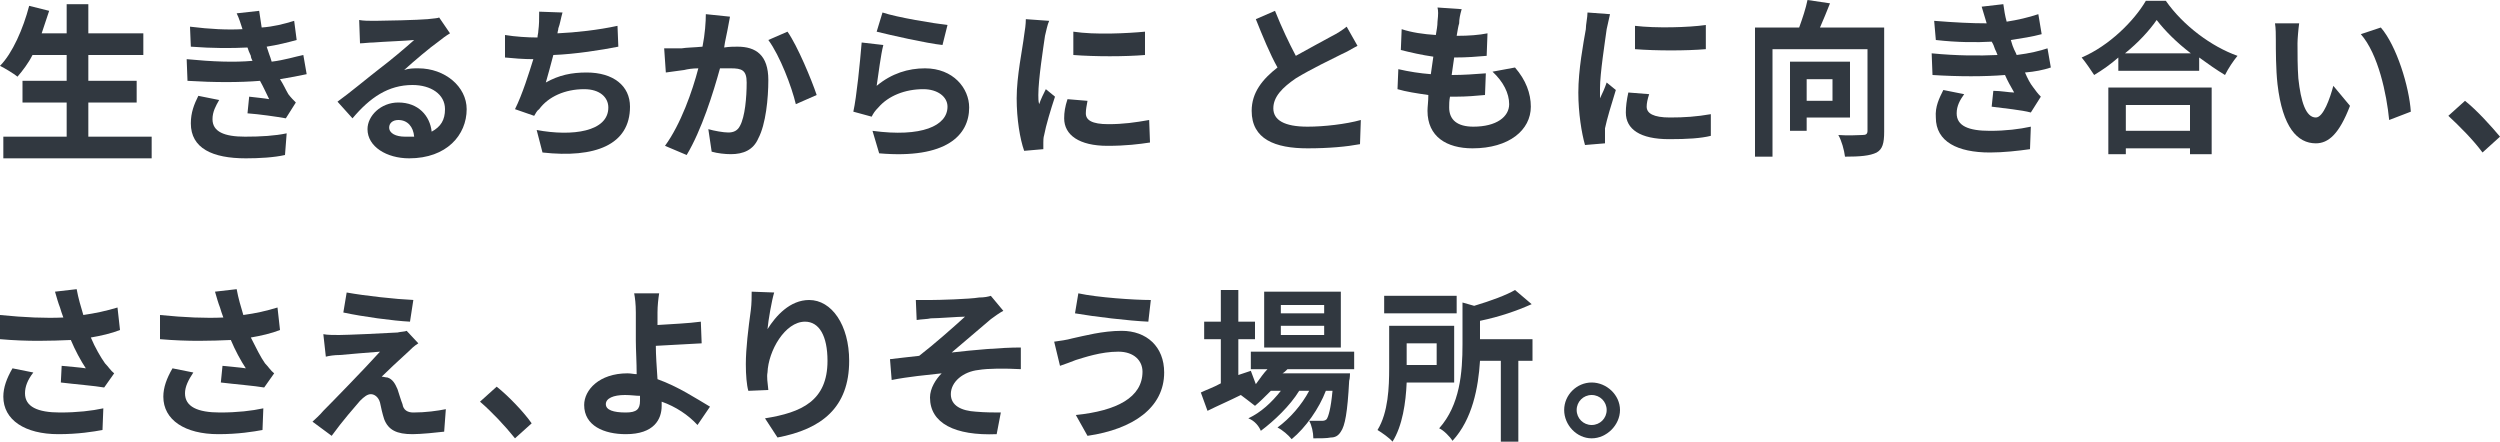 <?xml version="1.0" standalone="no"?>

<svg viewBox="0 0 300 53" style="background-color:#ffffff00" version="1.1" xmlns="http://www.w3.org/2000/svg" xmlns:xlink="http://www.w3.org/1999/xlink" xml:space="preserve" x="0px" y="0px" width="100%" height="100%">
	<g id="%u30EC%u30A4%u30E4%u30FC%201">
		<g>
			<g>
				<path d="M 10.6 16.4 L 10.6 12.3 L 16.4 12.3 L 16.4 9.7 L 10.6 9.7 L 10.6 6.6 L 17.2 6.6 L 17.2 4 L 10.6 4 L 10.6 0.5 L 8 0.5 L 8 4 L 5 4 C 5.3 3.1 5.6 2.2 5.9 1.3 L 3.5 0.7 C 2.8 3.4 1.5 6.4 0 7.9 C 0.6 8.2 1.6 8.8 2.1 9.2 C 2.7 8.5 3.4 7.6 3.9 6.6 L 8 6.6 L 8 9.7 L 2.7 9.7 L 2.7 12.3 L 8 12.3 L 8 16.4 L 0.4 16.4 L 0.4 19 L 18.2 19 L 18.2 16.4 L 10.6 16.4 L 10.6 16.4 Z" fill="#313840"/>
				<path d="M 22.4 7.1 L 22.5 9.7 C 25.7 9.9 28.8 9.9 31.2 9.7 C 31.6 10.4 31.9 11.1 32.3 11.9 C 31.8 11.8 30.7 11.7 29.9 11.6 L 29.7 13.6 C 31.1 13.7 33.2 14 34.3 14.2 L 35.5 12.3 C 35.2 12 34.9 11.7 34.6 11.3 C 34.3 10.8 34 10.1 33.6 9.5 C 34.8 9.3 35.9 9.1 36.8 8.9 L 36.4 6.6 C 35.4 6.8 34.2 7.2 32.6 7.4 C 32.5 7 32.4 6.8 32.3 6.5 C 32.2 6.2 32.1 5.9 32 5.6 C 33.3 5.4 34.5 5.1 35.6 4.8 L 35.3 2.5 C 34 2.9 32.8 3.2 31.4 3.3 C 31.3 2.7 31.2 2 31.1 1.3 L 28.4 1.6 C 28.7 2.2 28.9 2.9 29.1 3.5 C 27.3 3.6 25.2 3.5 22.8 3.2 L 22.9 5.6 C 25.5 5.8 27.8 5.8 29.7 5.7 C 29.8 6 29.9 6.3 30.1 6.7 C 30.1 6.9 30.2 7.1 30.3 7.3 C 28.1 7.5 25.5 7.4 22.4 7.1 L 22.4 7.1 ZM 26.3 12 L 23.8 11.5 C 23.3 12.5 22.9 13.5 22.9 14.8 C 22.9 17.8 25.5 19 29.5 19 C 31.1 19 32.9 18.9 34.2 18.6 L 34.4 16 C 33 16.3 31.3 16.4 29.4 16.4 C 26.9 16.4 25.5 15.8 25.5 14.3 C 25.5 13.4 25.9 12.7 26.3 12 L 26.3 12 Z" fill="#313840"/>
				<path d="M 46.7 15.3 C 46.7 14.8 47.1 14.4 47.8 14.4 C 48.9 14.4 49.6 15.2 49.7 16.4 C 49.3 16.4 49 16.4 48.6 16.4 C 47.5 16.4 46.7 16 46.7 15.3 L 46.7 15.3 ZM 43.1 2.4 L 43.2 5.2 C 43.6 5.2 44.3 5.1 44.8 5.1 C 46 5 48.7 4.9 49.7 4.8 C 48.7 5.7 46.8 7.3 45.6 8.2 C 44.3 9.2 41.9 11.2 40.5 12.2 L 42.3 14.2 C 44.4 11.7 46.6 10.2 49.5 10.2 C 51.7 10.2 53.4 11.3 53.4 13.1 C 53.4 14.4 52.9 15.2 51.8 15.8 C 51.6 13.9 50.2 12.3 47.8 12.3 C 45.7 12.3 44.1 13.9 44.1 15.5 C 44.1 17.6 46.4 19 49.1 19 C 53.6 19 56 16.2 56 13.1 C 56 10.4 53.4 8.2 50.2 8.2 C 49.6 8.2 49.1 8.2 48.5 8.4 C 49.6 7.4 51.6 5.7 52.6 5 C 53.1 4.6 53.5 4.3 54 4 L 52.7 2.1 C 52.5 2.2 52.1 2.2 51.3 2.3 C 50.2 2.4 46.1 2.5 45 2.5 C 44.3 2.5 43.6 2.5 43.1 2.4 L 43.1 2.4 Z" fill="#313840"/>
				<path d="M 67.5 1.5 L 64.7 1.4 C 64.7 2.4 64.7 2.9 64.6 3.7 C 64.6 4 64.5 4.2 64.5 4.5 C 63.3 4.5 61.8 4.4 60.6 4.2 L 60.6 6.9 C 61.6 7 62.8 7.1 64 7.1 C 63.5 8.7 62.7 11.3 61.8 13.1 L 64.1 13.9 C 64.3 13.6 64.4 13.3 64.7 13.1 C 65.8 11.6 67.8 10.7 70.1 10.7 C 72 10.7 73 11.7 73 12.9 C 73 15.8 68.7 16.4 64.4 15.6 L 65.1 18.3 C 71.4 19 75.6 17.4 75.6 12.8 C 75.6 10.3 73.6 8.7 70.4 8.7 C 68.6 8.7 67.1 9 65.5 9.9 C 65.8 8.9 66.1 7.7 66.4 6.6 C 69 6.5 72.2 6 74.2 5.6 L 74.1 3.1 C 71.8 3.6 69.1 3.9 66.9 4 C 66.9 3.8 67 3.6 67 3.4 C 67.2 2.9 67.3 2.2 67.5 1.5 L 67.5 1.5 Z" fill="#313840"/>
				<path d="M 87.6 2 L 84.7 1.7 C 84.7 2.6 84.6 4.1 84.3 5.6 C 83.3 5.7 82.4 5.7 81.8 5.8 C 81.1 5.8 80.4 5.8 79.7 5.8 L 79.9 8.7 C 80.5 8.6 81.5 8.5 82.1 8.4 C 82.5 8.3 83.1 8.2 83.8 8.2 C 83.1 10.9 81.7 14.9 79.8 17.5 L 82.4 18.6 C 84.2 15.6 85.6 11.1 86.4 8.2 C 86.9 8.2 87.4 8.2 87.7 8.2 C 89 8.2 89.6 8.4 89.6 9.9 C 89.6 11.7 89.4 14 88.8 15.1 C 88.5 15.7 88 15.9 87.4 15.9 C 86.8 15.9 85.7 15.7 85 15.5 L 85.4 18.2 C 86.1 18.4 87 18.5 87.7 18.5 C 89.2 18.5 90.4 18 91 16.6 C 91.9 14.9 92.2 11.8 92.2 9.6 C 92.2 6.6 90.7 5.6 88.5 5.6 C 88.1 5.6 87.5 5.6 86.9 5.7 C 87 4.9 87.2 4.2 87.3 3.6 C 87.4 3.1 87.5 2.5 87.6 2 L 87.6 2 ZM 94.5 3.8 L 92.2 4.8 C 93.6 6.7 95 10.4 95.5 12.5 L 98 11.4 C 97.4 9.6 95.7 5.5 94.5 3.8 L 94.5 3.8 Z" fill="#313840"/>
				<path d="M 105.9 1.5 L 105.2 3.8 C 106.8 4.2 111.2 5.2 113.1 5.4 L 113.7 3 C 112 2.8 107.7 2.1 105.9 1.5 L 105.9 1.5 ZM 106 5.4 L 103.4 5.1 C 103.2 7.5 102.8 11.6 102.4 13.4 L 104.6 14 C 104.8 13.6 105 13.3 105.4 12.9 C 106.6 11.5 108.6 10.7 110.8 10.7 C 112.5 10.7 113.7 11.6 113.7 12.8 C 113.7 15.1 110.6 16.5 104.7 15.7 L 105.5 18.4 C 113.6 19.1 116.3 16.2 116.3 12.9 C 116.3 10.6 114.4 8.2 111 8.2 C 109 8.2 107 8.8 105.2 10.3 C 105.4 9 105.7 6.5 106 5.4 L 106 5.4 Z" fill="#313840"/>
				<path d="M 128.8 3.8 L 128.8 6.6 C 131.4 6.8 135 6.8 137.4 6.6 L 137.4 3.8 C 135.3 4 131.4 4.2 128.8 3.8 L 128.8 3.8 ZM 130.5 12.1 L 128.1 11.9 C 127.8 12.8 127.7 13.5 127.7 14.2 C 127.7 16.2 129.5 17.5 132.9 17.5 C 135.1 17.5 136.7 17.3 138 17.1 L 137.9 14.4 C 136.2 14.7 134.8 14.9 133 14.9 C 131 14.9 130.3 14.4 130.3 13.6 C 130.3 13.1 130.4 12.7 130.5 12.1 L 130.5 12.1 ZM 125.9 2.5 L 123.1 2.3 C 123.1 2.9 123 3.6 122.9 4.2 C 122.7 5.9 122 9.1 122 11.8 C 122 14.3 122.4 16.7 122.9 18.1 L 125.2 17.9 C 125.2 17.7 125.2 17.3 125.2 17.1 C 125.2 16.9 125.2 16.5 125.3 16.2 C 125.5 15.1 126.1 13.1 126.6 11.6 L 125.5 10.7 C 125.2 11.3 124.9 11.9 124.7 12.5 C 124.6 12.2 124.6 11.7 124.6 11.4 C 124.6 9.5 125.2 5.7 125.4 4.3 C 125.5 3.9 125.7 2.9 125.9 2.5 L 125.9 2.5 Z" fill="#313840"/>
			</g>
			<g>
				<path d="M 153 1.3 L 150.7 2.3 C 151.5 4.3 152.4 6.5 153.3 8.1 C 151.5 9.5 150.2 11.1 150.2 13.3 C 150.2 16.7 153 17.8 156.9 17.8 C 159.5 17.8 161.6 17.6 163.2 17.3 L 163.3 14.4 C 161.5 14.9 158.9 15.2 156.9 15.2 C 154.1 15.2 152.8 14.4 152.8 13 C 152.8 11.6 153.9 10.5 155.5 9.4 C 157.3 8.3 159.8 7.1 161 6.5 C 161.7 6.2 162.3 5.8 162.9 5.5 L 161.6 3.2 C 161.1 3.6 160.5 4 159.7 4.4 C 158.8 4.9 157.1 5.8 155.5 6.7 C 154.7 5.2 153.8 3.3 153 1.3 L 153 1.3 Z" fill="#313840"/>
				<path d="M 175.4 1.1 L 172.5 0.9 C 172.6 1.3 172.6 1.7 172.5 2.6 C 172.5 3.1 172.4 3.6 172.3 4.2 C 170.8 4.1 169.4 3.9 168.2 3.5 L 168.1 6 C 169.3 6.3 170.6 6.6 172 6.8 C 171.9 7.5 171.8 8.2 171.7 8.9 C 170.4 8.8 169.1 8.6 167.8 8.3 L 167.7 10.7 C 168.7 11 170 11.2 171.4 11.4 C 171.4 12.2 171.3 12.8 171.3 13.3 C 171.3 16.4 173.6 17.8 176.7 17.8 C 181.1 17.8 183.7 15.6 183.7 12.8 C 183.7 11.2 183.1 9.6 181.8 8.1 L 179.1 8.6 C 180.4 9.8 181.1 11.2 181.1 12.5 C 181.1 14 179.6 15.2 176.8 15.2 C 174.9 15.2 173.9 14.4 173.9 12.9 C 173.9 12.5 173.9 12.1 174 11.6 L 174.7 11.6 C 176 11.6 177.1 11.5 178.2 11.4 L 178.3 8.8 C 177 8.9 175.6 9 174.3 9 L 174.2 9 C 174.3 8.3 174.4 7.6 174.5 6.9 C 176.1 6.9 177.2 6.8 178.4 6.7 L 178.5 4 C 177.5 4.2 176.3 4.3 174.8 4.3 C 174.9 3.7 175 3.1 175.1 2.8 C 175.1 2.3 175.2 1.8 175.4 1.1 L 175.4 1.1 Z" fill="#313840"/>
				<path d="M 196.2 3.1 L 196.2 5.9 C 198.8 6.1 202.3 6.1 204.7 5.9 L 204.7 3 C 202.6 3.3 198.7 3.4 196.2 3.1 L 196.2 3.1 ZM 197.9 11.3 L 195.4 11.1 C 195.2 12 195.1 12.8 195.1 13.5 C 195.1 15.5 196.8 16.7 200.3 16.7 C 202.5 16.7 204.1 16.6 205.3 16.3 L 205.3 13.7 C 203.6 14 202.1 14.1 200.4 14.1 C 198.4 14.1 197.6 13.6 197.6 12.8 C 197.6 12.4 197.7 11.9 197.9 11.3 L 197.9 11.3 ZM 193.2 1.7 L 190.5 1.5 C 190.5 2.1 190.3 2.9 190.3 3.5 C 190 5.2 189.4 8.4 189.4 11.1 C 189.4 13.6 189.8 16 190.2 17.4 L 192.6 17.2 C 192.6 16.9 192.6 16.6 192.6 16.4 C 192.6 16.2 192.6 15.7 192.6 15.4 C 192.8 14.4 193.4 12.4 193.9 10.8 L 192.8 9.9 C 192.6 10.5 192.3 11.2 192 11.8 C 192 11.4 192 11 192 10.6 C 192 8.8 192.6 5 192.8 3.5 C 192.9 3.1 193.1 2.2 193.2 1.7 L 193.2 1.7 Z" fill="#313840"/>
				<path d="M 219.9 9.5 L 219.9 12.1 L 216.8 12.1 L 216.8 9.5 L 219.9 9.5 L 219.9 9.5 ZM 222 14.1 L 222 7.4 L 214.8 7.4 L 214.8 15.7 L 216.8 15.7 L 216.8 14.1 L 222 14.1 L 222 14.1 ZM 226.1 3.3 L 218.4 3.3 C 218.8 2.4 219.2 1.4 219.6 0.4 L 216.9 0 C 216.7 1 216.3 2.2 215.9 3.3 L 210.6 3.3 L 210.6 18.8 L 212.7 18.8 L 212.7 5.9 L 224.1 5.9 L 224.1 15.7 C 224.1 16.1 223.9 16.2 223.5 16.2 C 223.1 16.2 221.8 16.3 220.6 16.2 C 221 16.9 221.3 18 221.4 18.8 C 223.2 18.8 224.4 18.7 225.2 18.3 C 225.9 17.9 226.1 17.2 226.1 15.8 L 226.1 3.3 L 226.1 3.3 Z" fill="#313840"/>
				<path d="M 231.8 6.4 L 231.9 9 C 235 9.2 238.2 9.2 240.6 9 C 240.9 9.7 241.3 10.4 241.7 11.1 C 241.1 11.1 240.1 10.9 239.2 10.9 L 239 12.8 C 240.5 13 242.6 13.2 243.7 13.5 L 244.9 11.6 C 244.5 11.2 244.3 10.9 244 10.5 C 243.6 10 243.3 9.4 243 8.7 C 244.2 8.6 245.2 8.4 246.1 8.1 L 245.7 5.8 C 244.8 6.1 243.6 6.4 242 6.6 C 241.9 6.3 241.7 6 241.6 5.7 C 241.5 5.5 241.4 5.1 241.3 4.8 C 242.6 4.6 243.9 4.4 245 4.1 L 244.6 1.7 C 243.4 2.1 242.1 2.4 240.8 2.6 C 240.6 1.9 240.5 1.2 240.4 0.5 L 237.8 0.8 C 238 1.5 238.2 2.1 238.4 2.8 C 236.6 2.8 234.6 2.7 232.1 2.5 L 232.3 4.8 C 234.9 5.1 237.2 5.1 239 5 C 239.2 5.3 239.3 5.6 239.4 5.9 C 239.5 6.1 239.6 6.3 239.7 6.6 C 237.5 6.7 234.9 6.7 231.8 6.4 L 231.8 6.4 ZM 235.7 11.3 L 233.2 10.8 C 232.7 11.8 232.2 12.8 232.3 14.1 C 232.3 17 234.9 18.3 238.8 18.3 C 240.4 18.3 242.2 18.1 243.6 17.9 L 243.7 15.2 C 242.3 15.5 240.7 15.7 238.8 15.7 C 236.2 15.7 234.8 15.1 234.8 13.6 C 234.8 12.7 235.2 12 235.7 11.3 L 235.7 11.3 Z" fill="#313840"/>
				<path d="M 262.8 12.6 L 262.8 15.7 L 255.1 15.7 L 255.1 12.6 L 262.8 12.6 L 262.8 12.6 ZM 253 18.5 L 255.1 18.5 L 255.1 17.8 L 262.8 17.8 L 262.8 18.5 L 265.4 18.5 L 265.4 10.5 L 253 10.5 L 253 18.5 L 253 18.5 ZM 255 6.4 C 256.6 5.1 257.9 3.7 258.8 2.4 C 259.8 3.7 261.2 5.1 262.9 6.4 L 255 6.4 L 255 6.4 ZM 257.5 0.1 C 256.1 2.5 253.1 5.5 249.8 6.9 C 250.3 7.5 250.9 8.4 251.3 9 C 252.3 8.4 253.3 7.7 254.2 6.9 L 254.2 8.5 L 263.9 8.5 L 263.9 6.9 C 265 7.7 266 8.4 267 9 C 267.4 8.2 268 7.3 268.5 6.7 C 265.4 5.6 262 3.1 259.9 0.1 L 257.5 0.1 L 257.5 0.1 Z" fill="#313840"/>
				<path d="M 275.9 2.8 L 273 2.8 C 273.1 3.4 273.1 4.2 273.1 4.8 C 273.1 6 273.1 8.3 273.3 10.1 C 273.9 15.3 275.7 17.2 277.9 17.2 C 279.4 17.2 280.7 16.1 282 12.7 L 280 10.3 C 279.6 11.8 278.8 14.1 277.9 14.1 C 276.7 14.1 276.1 12.2 275.8 9.4 C 275.7 8 275.7 6.5 275.7 5.2 C 275.7 4.7 275.8 3.5 275.9 2.8 L 275.9 2.8 ZM 285.7 3.3 L 283.3 4.1 C 285.4 6.5 286.4 11.3 286.7 14.4 L 289.3 13.4 C 289.1 10.4 287.6 5.5 285.7 3.3 L 285.7 3.3 Z" fill="#313840"/>
				<path d="M 297.9 18.3 L 300 16.4 C 299 15.2 297.2 13.2 295.8 12.1 L 293.8 13.9 C 295.1 15.1 296.8 16.8 297.9 18.3 L 297.9 18.3 Z" fill="#313840"/>
			</g>
			<g>
				<path d="M 7.2 36.9 C 7.3 37.2 7.4 37.6 7.6 38.1 C 5.5 38.2 3 38.1 0 37.8 L 0 40.7 C 3.4 41 6.1 40.9 8.5 40.8 C 9 42 9.7 43.3 10.3 44.2 C 9.7 44.1 8.4 44 7.4 43.9 L 7.3 45.9 C 8.9 46.1 11.4 46.3 12.5 46.5 L 13.7 44.8 C 13.3 44.5 13 44 12.6 43.6 C 12.1 42.9 11.4 41.7 10.9 40.5 C 12.1 40.3 13.4 40 14.4 39.6 L 14.1 36.9 C 12.8 37.3 11.4 37.6 10 37.8 C 9.7 36.8 9.4 35.8 9.2 34.7 L 6.6 35 C 6.8 35.7 7 36.4 7.2 36.9 L 7.2 36.9 ZM 4 44.7 L 1.5 44.2 C 0.8 45.4 0.4 46.5 0.4 47.6 C 0.4 50.4 3 52.1 7 52.1 C 9.4 52.1 11.2 51.8 12.3 51.6 L 12.4 49 C 11 49.3 9.3 49.5 7.2 49.5 C 4.5 49.5 3 48.8 3 47.2 C 3 46.4 3.3 45.6 4 44.7 L 4 44.7 Z" fill="#313840"/>
				<path d="M 26.4 36.9 C 26.5 37.2 26.6 37.6 26.8 38.1 C 24.7 38.2 22.2 38.1 19.2 37.8 L 19.2 40.7 C 22.7 41 25.3 40.9 27.7 40.8 C 28.2 42 28.9 43.3 29.5 44.2 C 28.9 44.1 27.6 44 26.7 43.9 L 26.5 45.9 C 28.1 46.1 30.6 46.3 31.7 46.5 L 32.9 44.8 C 32.5 44.5 32.2 44 31.8 43.6 C 31.3 42.9 30.7 41.7 30.1 40.5 C 31.3 40.3 32.6 40 33.6 39.6 L 33.3 36.9 C 32 37.3 30.7 37.6 29.2 37.8 C 28.9 36.8 28.6 35.8 28.4 34.7 L 25.8 35 C 26 35.7 26.2 36.4 26.4 36.9 L 26.4 36.9 ZM 23.2 44.7 L 20.7 44.2 C 20 45.4 19.6 46.5 19.6 47.6 C 19.6 50.4 22.2 52.1 26.2 52.1 C 28.6 52.1 30.4 51.8 31.5 51.6 L 31.6 49 C 30.2 49.3 28.5 49.5 26.4 49.5 C 23.7 49.5 22.2 48.8 22.2 47.2 C 22.2 46.4 22.6 45.6 23.2 44.7 L 23.2 44.7 Z" fill="#313840"/>
				<path d="M 41.6 35.1 L 41.2 37.5 C 43.5 38 47.2 38.5 49.2 38.6 L 49.6 36 C 47.5 35.9 43.8 35.5 41.6 35.1 L 41.6 35.1 ZM 50.2 41.2 L 48.8 39.7 C 48.6 39.8 48.1 39.8 47.7 39.9 C 46.1 40 41.6 40.2 40.7 40.2 C 40 40.2 39.3 40.2 38.8 40.1 L 39.1 42.8 C 39.5 42.7 40.1 42.6 40.8 42.6 C 41.9 42.5 44.2 42.3 45.6 42.2 C 43.8 44.2 39.8 48.3 38.8 49.3 C 38.3 49.9 37.8 50.3 37.5 50.6 L 39.8 52.3 C 41.1 50.5 42.6 48.8 43.2 48.1 C 43.7 47.6 44.1 47.3 44.5 47.3 C 44.9 47.3 45.4 47.6 45.6 48.3 C 45.7 48.8 45.9 49.7 46.1 50.3 C 46.6 51.6 47.6 52.1 49.5 52.1 C 50.5 52.1 52.5 51.9 53.3 51.8 L 53.5 49.1 C 52.5 49.3 51.1 49.5 49.6 49.5 C 48.9 49.5 48.4 49.2 48.3 48.5 C 48.1 48 47.9 47.3 47.7 46.7 C 47.4 46 47.1 45.5 46.5 45.3 C 46.3 45.3 46 45.2 45.8 45.2 C 46.3 44.7 48.1 43 49 42.2 C 49.3 41.9 49.7 41.5 50.2 41.2 L 50.2 41.2 Z" fill="#313840"/>
				<path d="M 61.8 52.6 L 63.8 50.8 C 62.9 49.5 61 47.5 59.6 46.4 L 57.6 48.2 C 59 49.4 60.6 51.1 61.8 52.6 L 61.8 52.6 Z" fill="#313840"/>
				<path d="M 72.7 48.5 C 72.7 47.8 73.6 47.4 75 47.4 C 75.7 47.4 76.3 47.5 76.8 47.5 C 76.8 47.7 76.8 47.9 76.8 48.1 C 76.8 49.1 76.4 49.5 75.1 49.5 C 73.6 49.5 72.7 49.2 72.7 48.5 L 72.7 48.5 ZM 79.1 35.2 L 76.1 35.2 C 76.2 35.7 76.3 36.5 76.3 37.5 C 76.3 38.3 76.3 39.6 76.3 40.9 C 76.3 41.9 76.4 43.5 76.4 44.9 C 76.1 44.9 75.7 44.8 75.3 44.8 C 71.9 44.8 70.1 46.8 70.1 48.6 C 70.1 51.1 72.5 52.1 75.1 52.1 C 78.5 52.1 79.4 50.3 79.4 48.7 C 79.4 48.6 79.4 48.4 79.4 48.2 C 81.1 48.8 82.6 49.8 83.7 51 L 85.2 48.8 C 83.5 47.8 81.4 46.4 78.9 45.5 C 78.8 44 78.7 42.6 78.7 41.5 C 80.3 41.4 82.6 41.3 84.2 41.2 L 84.1 38.6 C 82.7 38.8 80.4 38.9 78.9 39 C 78.9 38.4 78.9 37.9 78.9 37.5 C 78.9 36.7 79 35.8 79.1 35.2 L 79.1 35.2 Z" fill="#313840"/>
				<path d="M 92.9 35.1 L 90.2 35 C 90.2 35.6 90.2 36.4 90.1 37.2 C 89.8 39.4 89.5 41.8 89.5 43.7 C 89.5 45 89.6 46.2 89.8 46.9 L 92.2 46.8 C 92.1 45.9 92 45.2 92.1 44.7 C 92.2 42.1 94.2 38.6 96.6 38.6 C 98.3 38.6 99.3 40.3 99.3 43.3 C 99.3 48.1 96.2 49.5 91.8 50.2 L 93.3 52.5 C 98.6 51.5 101.9 48.9 101.9 43.3 C 101.9 39 99.8 36 97.1 36 C 94.8 36 93.1 37.9 92.1 39.5 C 92.2 38.4 92.6 36.1 92.9 35.1 L 92.9 35.1 Z" fill="#313840"/>
				<path d="M 109.9 36 L 110 38.4 C 110.6 38.3 111.3 38.3 111.7 38.2 C 112.6 38.2 115 38 115.8 38 C 114.6 39.1 112 41.4 110.3 42.7 C 109.2 42.8 107.8 43 106.8 43.1 L 107 45.6 C 109 45.2 111.2 45 113 44.8 C 112.3 45.5 111.6 46.6 111.6 47.7 C 111.6 50.8 114.6 52.3 119.6 52.1 L 120.1 49.5 C 119.4 49.5 118.2 49.5 117.1 49.4 C 115.4 49.3 114.1 48.7 114.1 47.3 C 114.1 45.8 115.6 44.6 117.4 44.4 C 118.6 44.2 120.6 44.2 122.5 44.3 L 122.5 41.7 C 120.1 41.7 116.8 42 114.2 42.3 C 115.6 41.1 117.5 39.5 118.9 38.3 C 119.3 38 120 37.5 120.4 37.3 L 118.9 35.5 C 118.6 35.6 118.1 35.7 117.5 35.7 C 116.3 35.9 112.6 36 111.7 36 C 111.1 36 110.5 36 109.9 36 L 109.9 36 Z" fill="#313840"/>
				<path d="M 137.1 44.6 C 137.1 47.7 134 49.3 129.1 49.8 L 130.5 52.3 C 136 51.5 139.7 48.9 139.7 44.7 C 139.7 41.6 137.6 39.7 134.6 39.7 C 132.3 39.7 130.1 40.3 128.7 40.6 C 128 40.8 127.2 40.9 126.5 41 L 127.2 43.9 C 127.8 43.7 128.6 43.4 129.1 43.2 C 130.1 42.9 132.1 42.2 134.2 42.2 C 136.1 42.2 137.1 43.3 137.1 44.6 L 137.1 44.6 ZM 129.4 35.2 L 129 37.6 C 131.3 38 135.5 38.5 137.8 38.6 L 138.1 36 C 136.1 36 131.7 35.7 129.4 35.2 L 129.4 35.2 Z" fill="#313840"/>
				<path d="M 158.9 37.6 L 153.7 37.6 L 153.7 36.6 L 158.9 36.6 L 158.9 37.6 L 158.9 37.6 ZM 158.9 40.2 L 153.7 40.2 L 153.7 39.1 L 158.9 39.1 L 158.9 40.2 L 158.9 40.2 ZM 160.9 35 L 151.7 35 L 151.7 41.7 L 160.9 41.7 L 160.9 35 L 160.9 35 ZM 162.5 44.3 L 162.5 42.2 L 150.1 42.2 L 150.1 44.3 L 152.1 44.3 C 151.7 44.7 151.2 45.4 150.7 46.1 L 150.1 44.5 L 148.6 45 L 148.6 40.7 L 150.6 40.7 L 150.6 38.6 L 148.6 38.6 L 148.6 34.8 L 146.5 34.8 L 146.5 38.6 L 144.5 38.6 L 144.5 40.7 L 146.5 40.7 L 146.5 46 C 145.6 46.5 144.7 46.8 144.1 47.1 L 144.9 49.3 C 146.1 48.7 147.5 48.1 148.9 47.4 C 149.3 47.7 150.1 48.3 150.6 48.7 C 151.2 48.2 151.8 47.6 152.5 46.9 L 153.7 46.9 C 152.6 48.3 151.3 49.5 149.8 50.2 C 150.6 50.5 151.1 51.2 151.3 51.7 C 152.9 50.5 154.8 48.7 155.9 46.9 L 157.1 46.9 C 156.2 48.6 154.8 50.2 153.3 51.3 C 153.9 51.6 154.6 52.2 155 52.7 C 156.7 51.3 158.3 49 159.1 46.9 L 159.9 46.9 C 159.7 49.1 159.4 50 159.2 50.3 C 159 50.5 158.8 50.5 158.5 50.5 C 158.3 50.5 157.7 50.5 157.1 50.5 C 157.4 51 157.6 51.9 157.6 52.6 C 158.5 52.6 159.2 52.6 159.7 52.5 C 160.2 52.5 160.6 52.3 160.9 51.8 C 161.4 51.1 161.7 49.5 161.9 45.7 C 162 45.4 162 44.8 162 44.8 L 153.9 44.8 C 154.1 44.7 154.3 44.5 154.5 44.3 L 162.5 44.3 L 162.5 44.3 Z" fill="#313840"/>
				<path d="M 174.8 35.5 L 166.1 35.5 L 166.1 37.6 L 174.8 37.6 L 174.8 35.5 L 174.8 35.5 ZM 172.4 41.2 L 172.4 43.8 L 168.8 43.8 L 168.8 41.2 L 172.4 41.2 L 172.4 41.2 ZM 174.5 45.9 L 174.5 39.1 L 166.7 39.1 L 166.7 44.2 C 166.7 46.4 166.6 49.5 165.3 51.6 C 165.8 51.9 166.8 52.6 167.1 53 C 168.3 51.1 168.7 48.3 168.8 45.9 L 174.5 45.9 L 174.5 45.9 ZM 183.9 40.7 L 177.6 40.7 L 177.6 38.5 C 180 38 182 37.3 183.8 36.5 L 181.8 34.8 C 180.8 35.4 178.9 36.1 176.9 36.7 L 175.5 36.3 L 175.5 41.3 C 175.5 44.7 175.2 48.6 172.7 51.4 C 173.2 51.6 174 52.4 174.3 52.9 C 176.7 50.3 177.4 46.5 177.6 43.3 L 180.1 43.3 L 180.1 53 L 182.2 53 L 182.2 43.3 L 183.9 43.3 L 183.9 40.7 L 183.9 40.7 Z" fill="#313840"/>
				<path d="M 191 45.9 C 189.2 45.9 187.7 47.4 187.7 49.2 C 187.7 51 189.2 52.6 191 52.6 C 192.8 52.6 194.4 51 194.4 49.2 C 194.4 47.4 192.8 45.9 191 45.9 L 191 45.9 ZM 191 51 C 190 51 189.2 50.2 189.2 49.2 C 189.2 48.2 190 47.4 191 47.4 C 192 47.4 192.8 48.2 192.8 49.2 C 192.8 50.2 192 51 191 51 L 191 51 Z" fill="#313840"/>
			</g>
		</g>
	</g>
</svg>